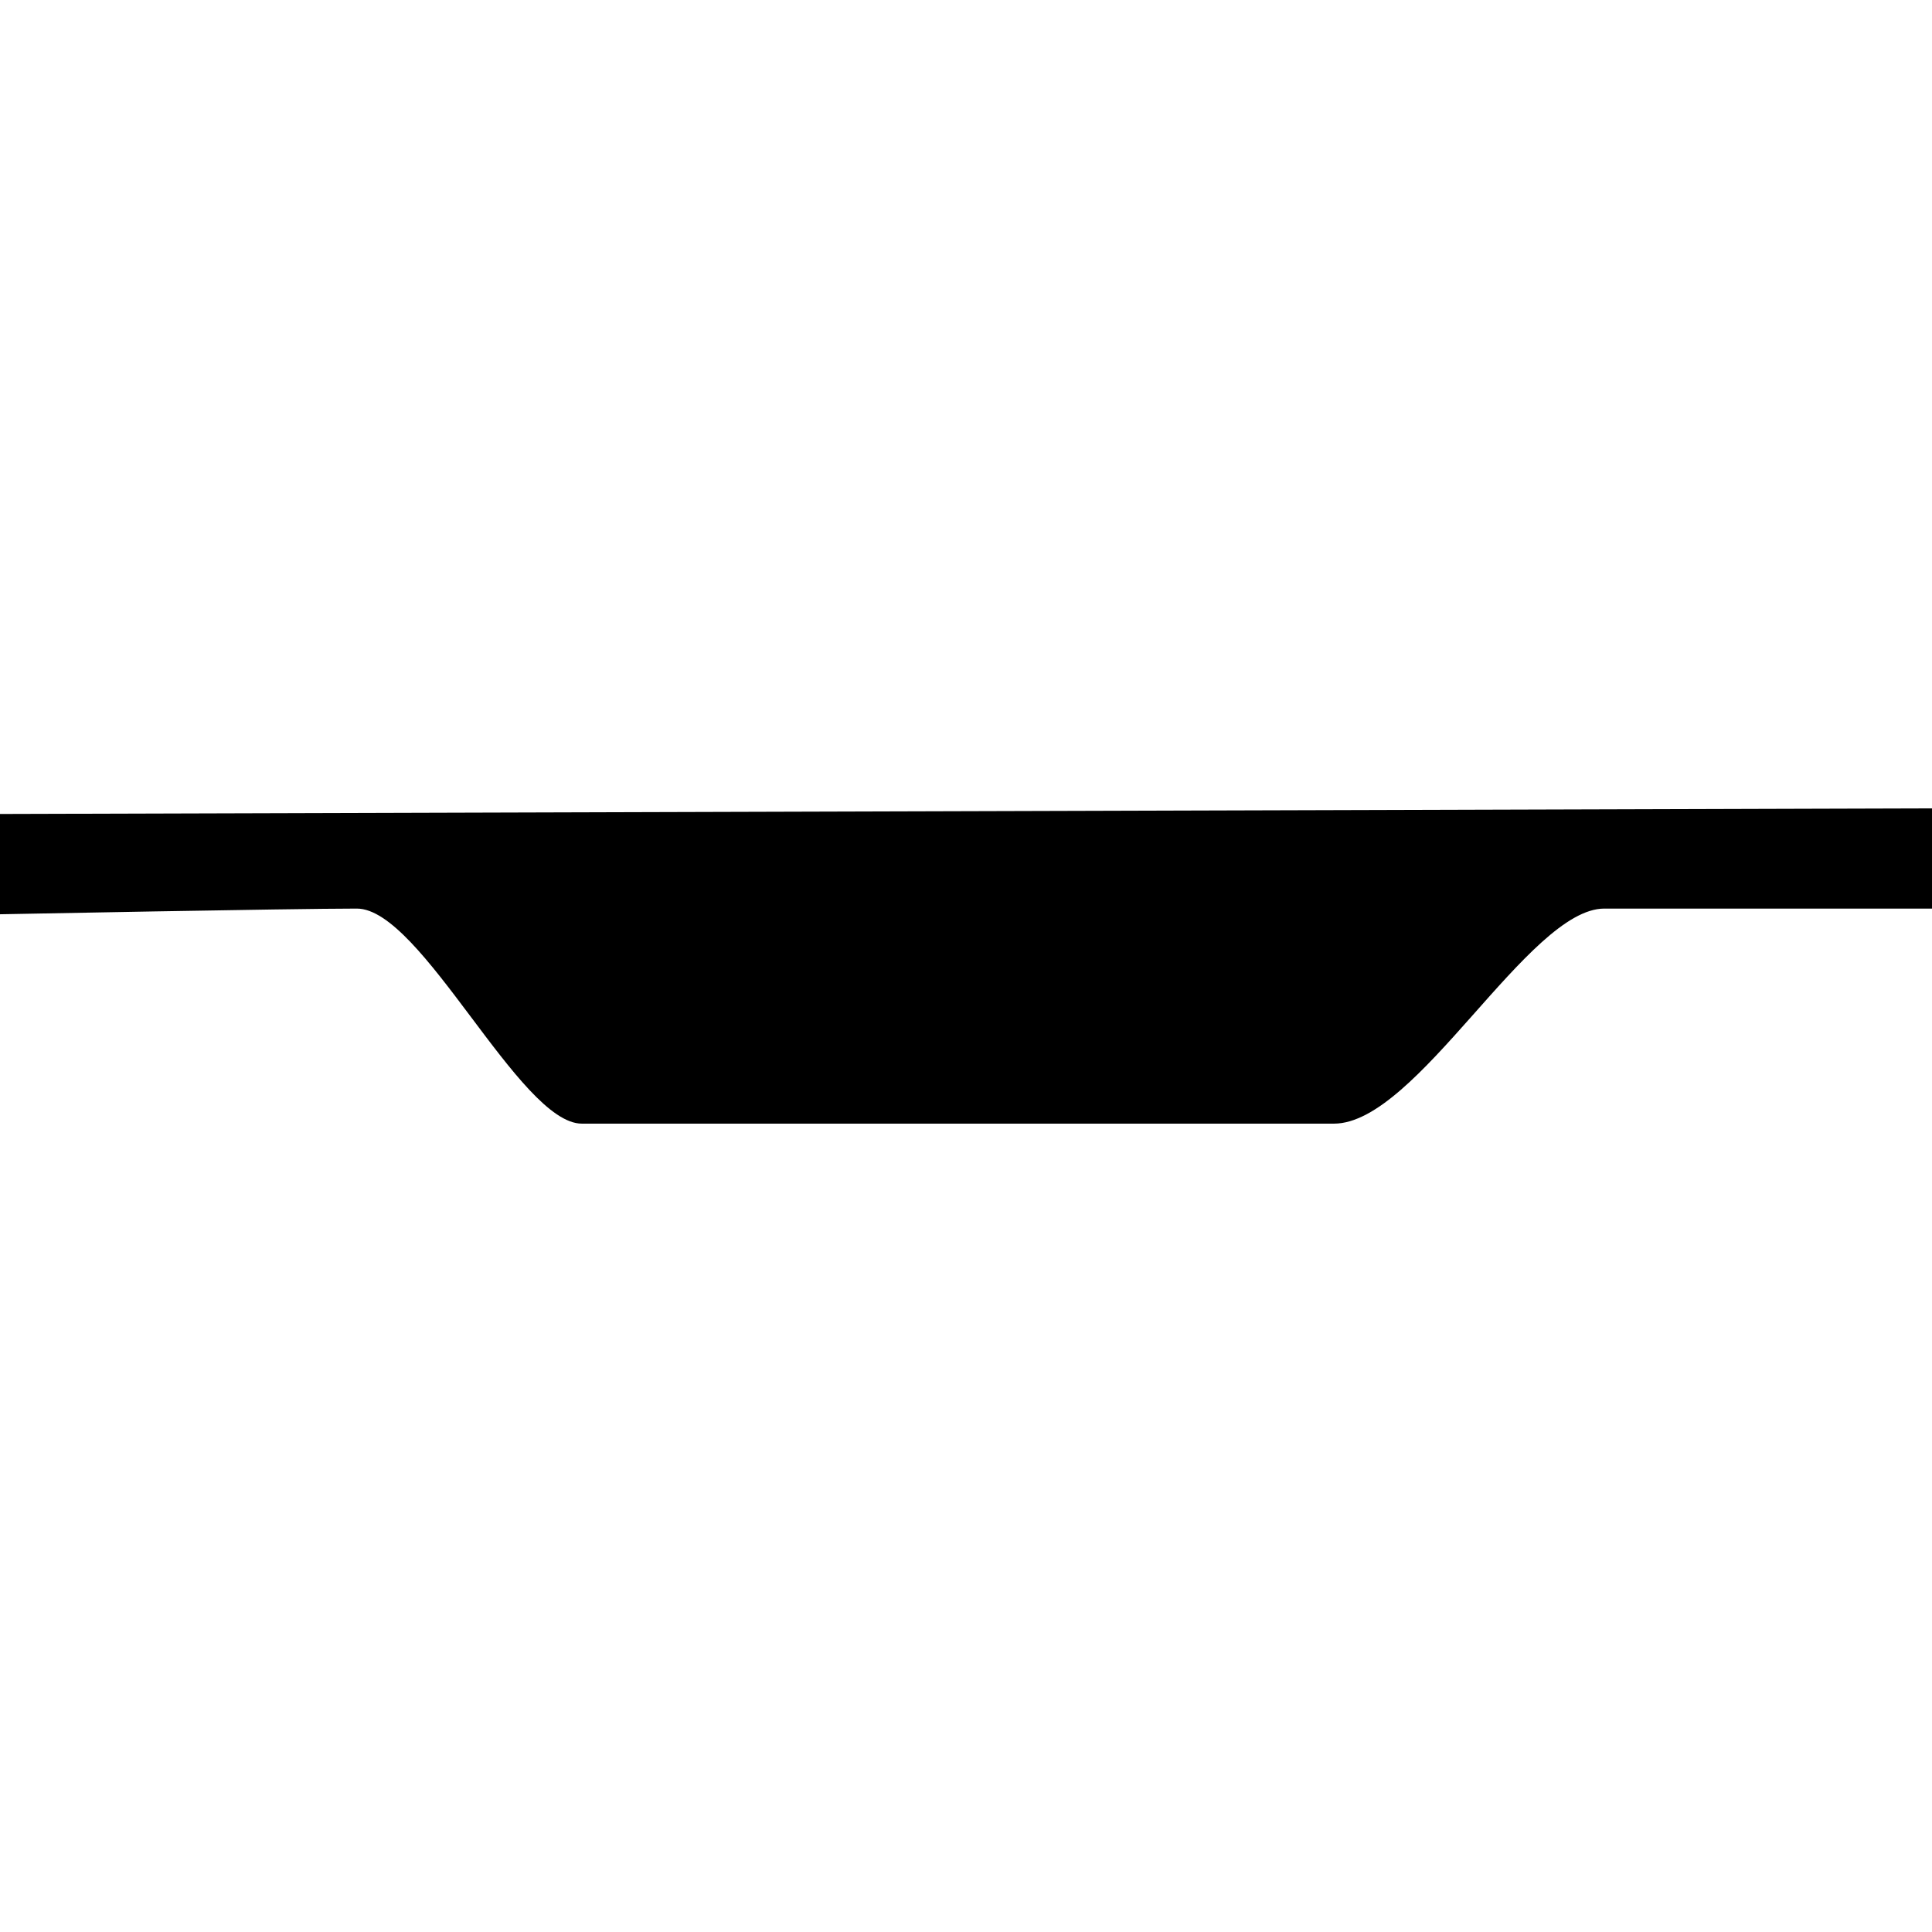 <?xml version="1.0" encoding="iso-8859-1"?>
<!-- Uploaded to: SVG Repo, www.svgrepo.com, Generator: SVG Repo Mixer Tools -->
<!DOCTYPE svg PUBLIC "-//W3C//DTD SVG 1.1//EN" "http://www.w3.org/Graphics/SVG/1.1/DTD/svg11.dtd">
<svg fill="#000000" version="1.1" id="Capa_1" xmlns="http://www.w3.org/2000/svg" xmlns:xlink="http://www.w3.org/1999/xlink" 
	 width="800px" height="800px" viewBox="0 0 32 32" xml:space="preserve">
<g>
	<path d="M32,15.049c0,0-4.172,0-5.428,0s-3.1,3.562-4.477,3.562c-1.38,0-11.426,0-12.458,0c-1.032,0-2.652-3.562-3.726-3.562
		C4.84,15.049,0,15.143,0,15.143v-1.661l32-0.093V15.049z"/>
</g>
</svg>